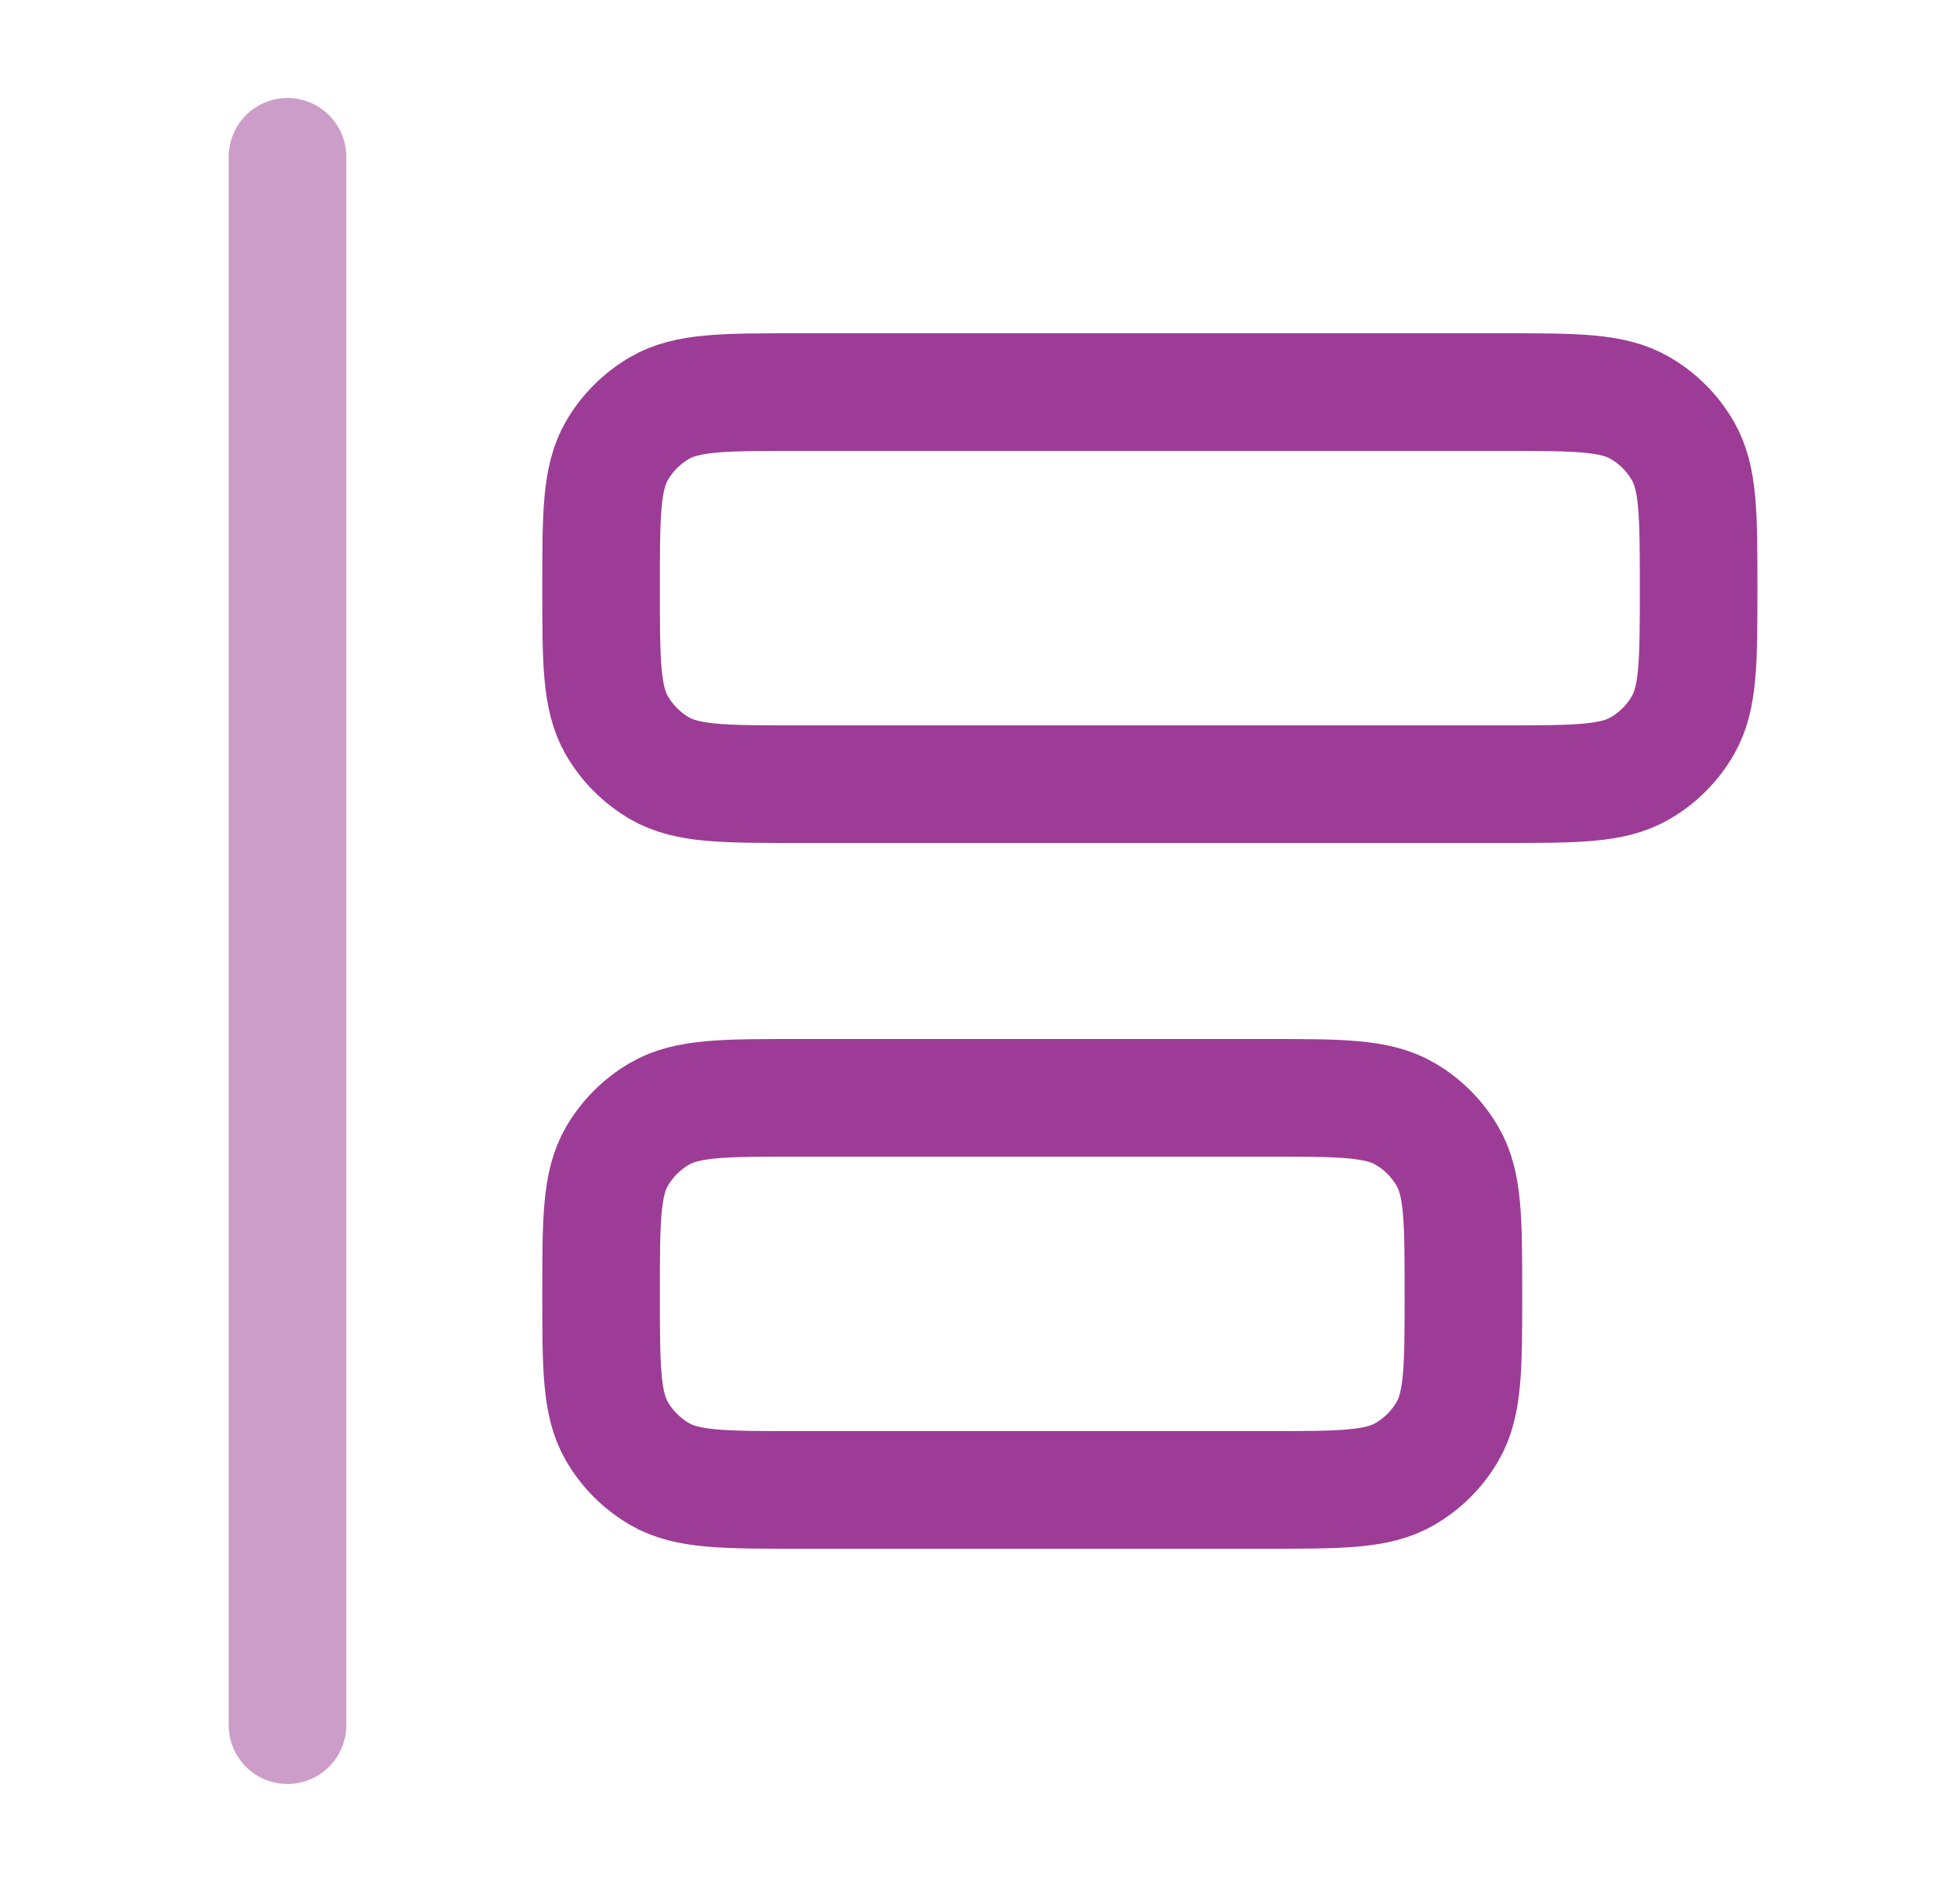 <svg xmlns="http://www.w3.org/2000/svg" width="25" height="24" viewBox="0 0 25 24" fill="none"><path opacity="0.5" d="M3.667 2V22" stroke="#9D3C96" stroke-width="1.5" stroke-linecap="round"></path><path d="M7.667 7.5C7.667 6.565 7.667 6.098 7.867 5.75C7.999 5.522 8.188 5.333 8.416 5.201C8.765 5 9.232 5 10.166 5H19.166C20.101 5 20.568 5 20.916 5.201C21.145 5.333 21.334 5.522 21.465 5.75C21.666 6.098 21.666 6.565 21.666 7.5C21.666 8.435 21.666 8.902 21.465 9.25C21.334 9.478 21.145 9.667 20.916 9.799C20.568 10 20.101 10 19.166 10H10.166C9.232 10 8.765 10 8.416 9.799C8.188 9.667 7.999 9.478 7.867 9.25C7.667 8.902 7.667 8.435 7.667 7.5Z" stroke="#9D3C96" stroke-width="1.5"></path><path d="M7.667 16.5C7.667 15.565 7.667 15.098 7.867 14.75C7.999 14.522 8.188 14.333 8.416 14.201C8.765 14 9.232 14 10.166 14H16.166C17.101 14 17.568 14 17.916 14.201C18.145 14.333 18.334 14.522 18.465 14.75C18.666 15.098 18.666 15.565 18.666 16.5C18.666 17.435 18.666 17.902 18.465 18.25C18.334 18.478 18.145 18.667 17.916 18.799C17.568 19 17.101 19 16.166 19H10.166C9.232 19 8.765 19 8.416 18.799C8.188 18.667 7.999 18.478 7.867 18.25C7.667 17.902 7.667 17.435 7.667 16.5Z" stroke="#9D3C96" stroke-width="1.5"></path></svg>
